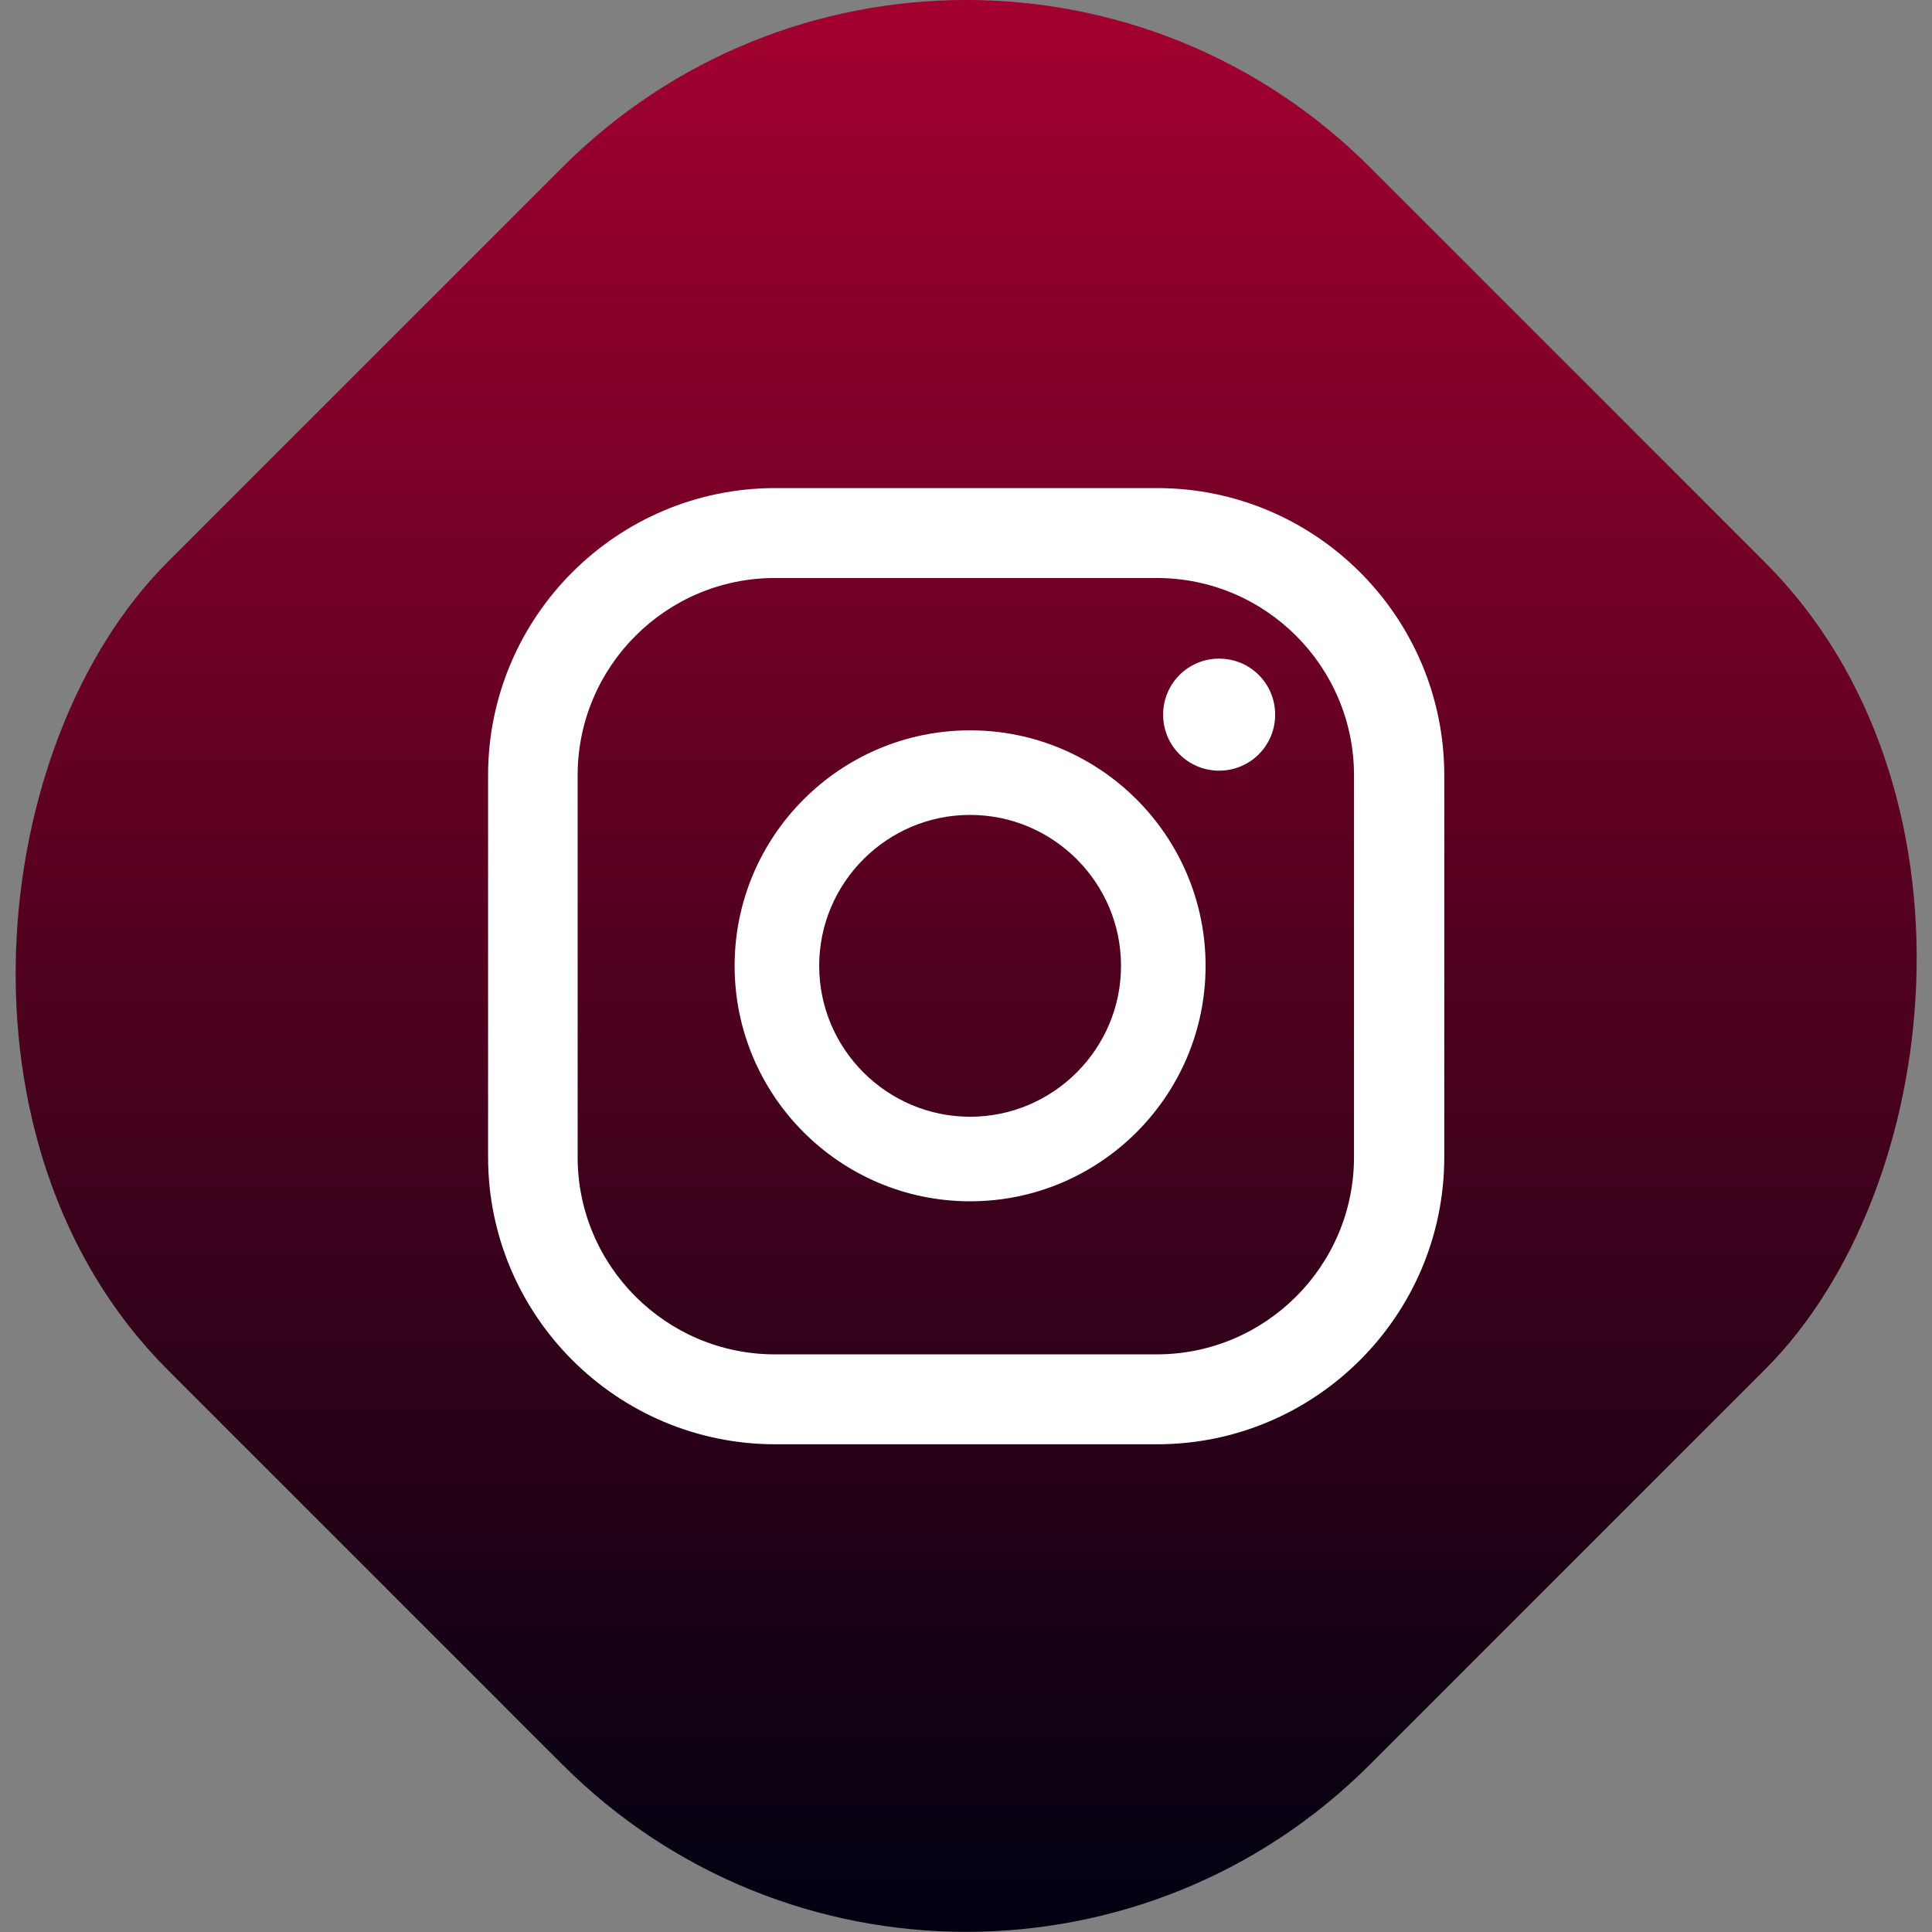 <svg xmlns="http://www.w3.org/2000/svg" id="Calque_2" data-name="Calque 2" viewBox="0 0 54.15 54.15"><rect x="0" y="0" width="54.15" height="54.15" fill="#808080" stroke="none"/><defs><linearGradient id="Dégradé_sans_nom_18" x1="27.08" x2="27.08" y1="0" y2="53.54" data-name="Dégradé sans nom 18" gradientTransform="rotate(-45 27.083 27.072)" gradientUnits="userSpaceOnUse"><stop offset="0" stop-color="#a3002f"/><stop offset="1" stop-color="#010111"/></linearGradient><style>.cls-1{fill:#fff}</style></defs><g id="ELEMENTS"><rect width="47.66" height="47.66" x="3.24" y="3.24" rx="16" ry="16" style="fill:url(#Dégradé_sans_nom_18)" transform="rotate(45 27.072 27.083)"/><path d="M34.17 18.46c-.87 0-1.57.7-1.57 1.57s.7 1.57 1.57 1.57 1.57-.7 1.57-1.57-.7-1.57-1.57-1.57Zm-6.98 2.01c-3.64 0-6.6 2.96-6.6 6.6s2.96 6.6 6.6 6.6 6.6-2.96 6.6-6.6-2.96-6.6-6.6-6.6Zm0 10.83c-2.33 0-4.23-1.9-4.23-4.23s1.9-4.23 4.23-4.23 4.23 1.9 4.23 4.23-1.9 4.23-4.23 4.23Z" class="cls-1"/><path d="M32.43 40.48h-10.7c-4.44 0-8.05-3.61-8.05-8.05v-10.7c0-4.44 3.61-8.05 8.05-8.05h10.7c4.44 0 8.05 3.61 8.05 8.05v10.7c0 4.44-3.61 8.05-8.05 8.05ZM21.72 16.2c-3.05 0-5.53 2.48-5.53 5.53v10.7c0 3.05 2.48 5.53 5.53 5.53h10.7c3.05 0 5.53-2.48 5.53-5.53v-10.7c0-3.05-2.48-5.53-5.53-5.53h-10.7Z" class="cls-1"/></g></svg>